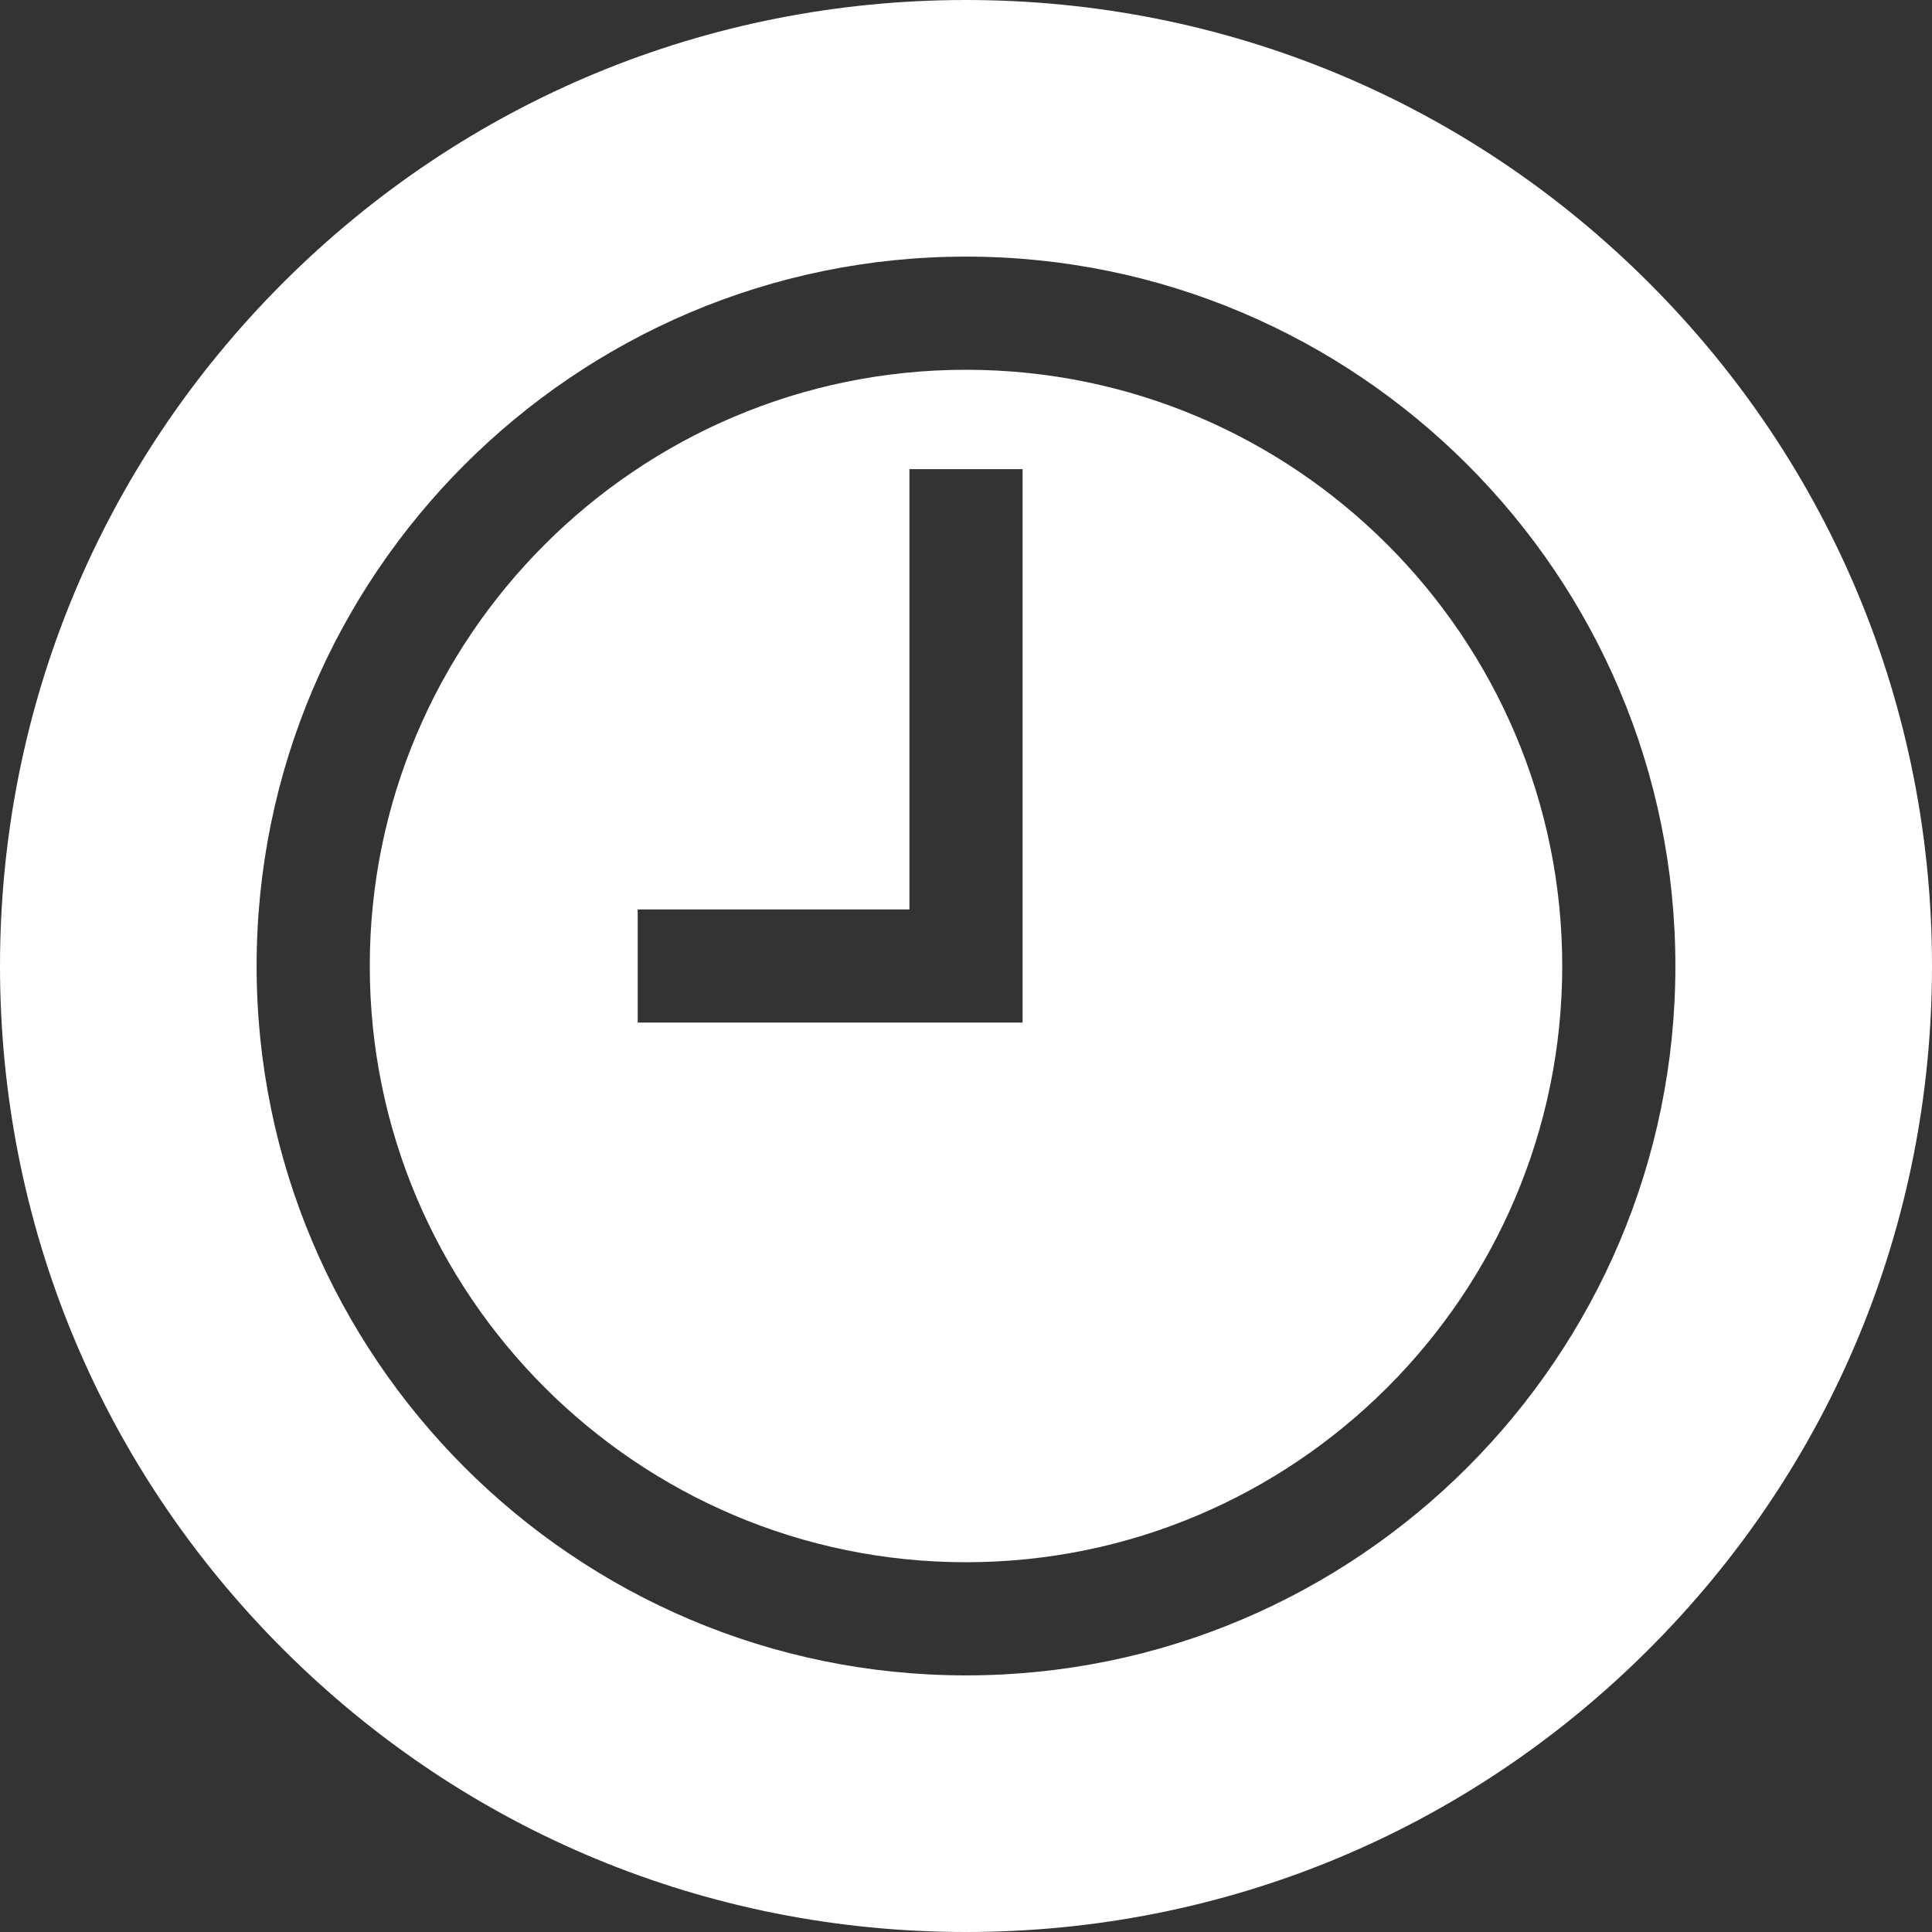 <svg width="28" height="28" viewBox="0 0 28 28" fill="none" xmlns="http://www.w3.org/2000/svg">
<rect x="0" y="0" width="28" height="28" fill="#333333" stroke="none"/>
<g clip-path="url(#clip0)">
<path d="M14 5.359C9.236 5.359 5.359 9.236 5.359 14C5.359 18.764 9.236 22.641 14 22.641C18.764 22.641 22.641 18.764 22.641 14C22.641 9.236 18.764 5.359 14 5.359ZM14.82 14.82H9.242V13.18H13.18V6.799H14.82V14.82Z" fill="white"/>
<path d="M23.899 4.1C21.255 1.456 17.739 0 14 0C10.261 0 6.745 1.456 4.1 4.1C1.456 6.745 0 10.261 0 14C0 17.739 1.456 21.255 4.1 23.899C6.745 26.544 10.261 28 14 28C17.739 28 21.255 26.544 23.899 23.899C26.544 21.255 28 17.739 28 14C28 10.261 26.544 6.745 23.899 4.1ZM14 24.281C8.331 24.281 3.719 19.669 3.719 14C3.719 8.331 8.331 3.719 14 3.719C19.669 3.719 24.281 8.331 24.281 14C24.281 19.669 19.669 24.281 14 24.281Z" fill="white"/>
</g>
<defs>
<clipPath id="clip0">
<rect width="28" height="28" fill="white"/>
</clipPath>
</defs>
</svg>
